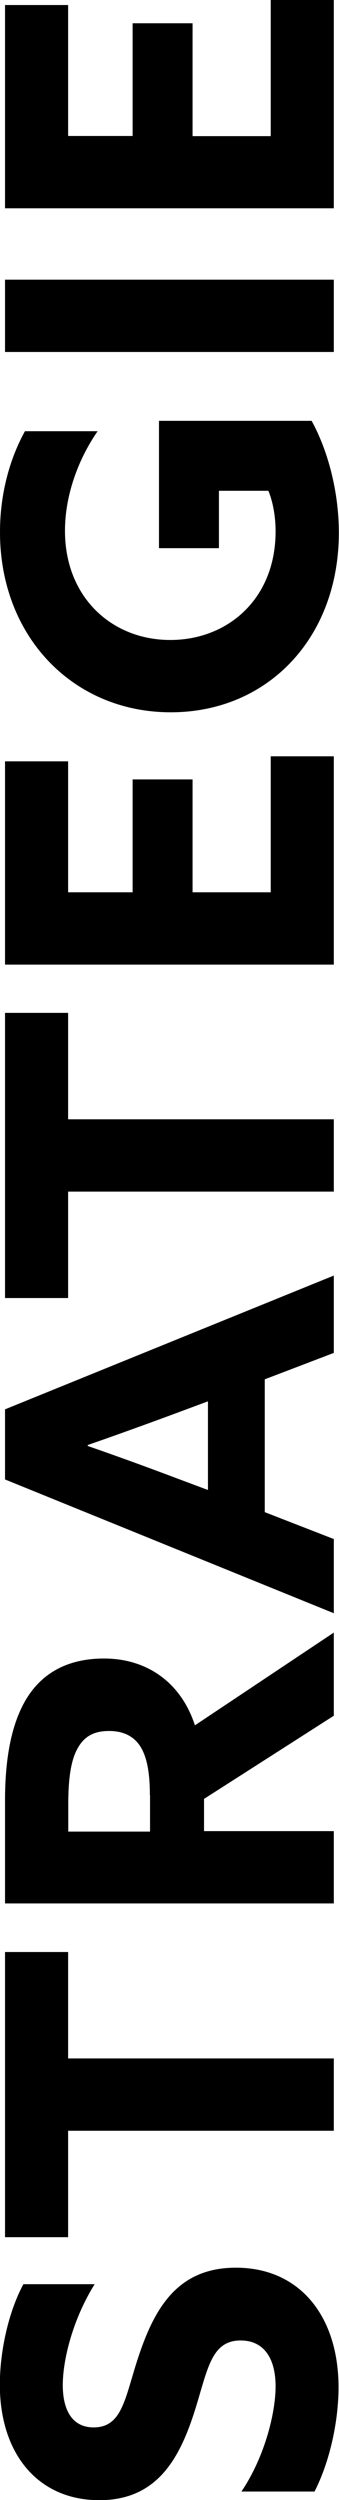 <?xml version="1.0" encoding="utf-8"?>
<!-- Generator: Adobe Illustrator 28.2.0, SVG Export Plug-In . SVG Version: 6.00 Build 0)  -->
<svg version="1.1" id="Ebene_1" xmlns="http://www.w3.org/2000/svg" xmlns:xlink="http://www.w3.org/1999/xlink" x="0px" y="0px"
	 viewBox="0 0 216 1590.3" style="enable-background:new 0 0 216 1590.3;" xml:space="preserve">
<g>
	<path d="M153.9,1584.8c15-22.3,21.7-50.3,21.7-66.8c0-16.8-6.7-29.2-22.3-29.2c-19.4,0-21.1,19.7-29.8,46.6
		c-9.5,28.9-23.7,55-60.2,55c-39.1,0-63.4-29.5-63.4-73.5c0-20.5,5.2-45.7,15-63.9h45.4c-13.9,22.3-20.3,48-20.3,64.2
		c0,15.6,5.8,26.9,19.7,26.9c18.5,0,20-19.4,28.4-44.6c10.4-31.5,25.2-57,62.2-57c40.8,0,65.4,31,65.4,76.1
		c0,20.8-5.2,46.6-15.3,66.3H153.9z"/>
	<path d="M43.4,1355.4v67.7H3.2v-181.4h40.2v67.7h169.3v46H43.4z"/>
	<path d="M3.2,1211v-65.7c0-24.9,3.5-48.3,13.9-65.1c9.5-15.3,25.2-25.2,49.2-25.2c26.9,0,48.9,14.8,57.9,42.5l88.5-59v52.9
		l-82.7,52.9v20.5h82.7v46H3.2z M95.5,1141.9c0-12.4-1.4-22-4.9-28.9c-4-7.8-11-11.9-21.1-11.9c-9.8,0-16.2,3.5-20.5,11.9
		c-3.8,7.2-5.5,18.5-5.5,34.4v17.7h52.1V1141.9z"/>
	<path d="M3.2,941.1v-44.6l209.5-85.1v49.2l-44,16.8v84.5l44,17.1v47.2L3.2,941.1z M132.5,947.8v-56.4l-23.4,8.7
		c-16.5,6.1-37.3,13.6-53.2,19.1v0.6c15.9,5.5,36.7,13,54.4,19.7L132.5,947.8z"/>
	<path d="M43.4,758v67.7H3.2V644.3h40.2V712h169.3v46H43.4z"/>
	<path d="M3.2,613.6V484.3h40.2v83.3h41.1v-71.8h38.2v71.8h49.8v-86.5h40.2v132.5H3.2z"/>
	<path d="M198.5,267.6c10.4,18.8,17.4,45.1,17.4,71.2c0,67.1-45.4,114.3-107.1,114.3C46.9,453.1,0,405.3,0,338.5
		c0-25.8,6.9-48,15.9-64.2h46.3c-12.2,17.6-20.8,40.5-20.8,63.4c0,42.2,29.8,69.4,67.1,69.4c36.5,0,67.1-26,67.1-69.1
		c0-9.5-1.7-18.8-4.6-25.8h-31.5v36.5h-38.2v-81H198.5z"/>
	<path d="M3.2,223.9v-46h209.5v46H3.2z"/>
	<path d="M3.2,132.5V3.2h40.2v83.3h41.1V14.8h38.2v71.8h49.8V0h40.2v132.5H3.2z"/>
</g>
</svg>
